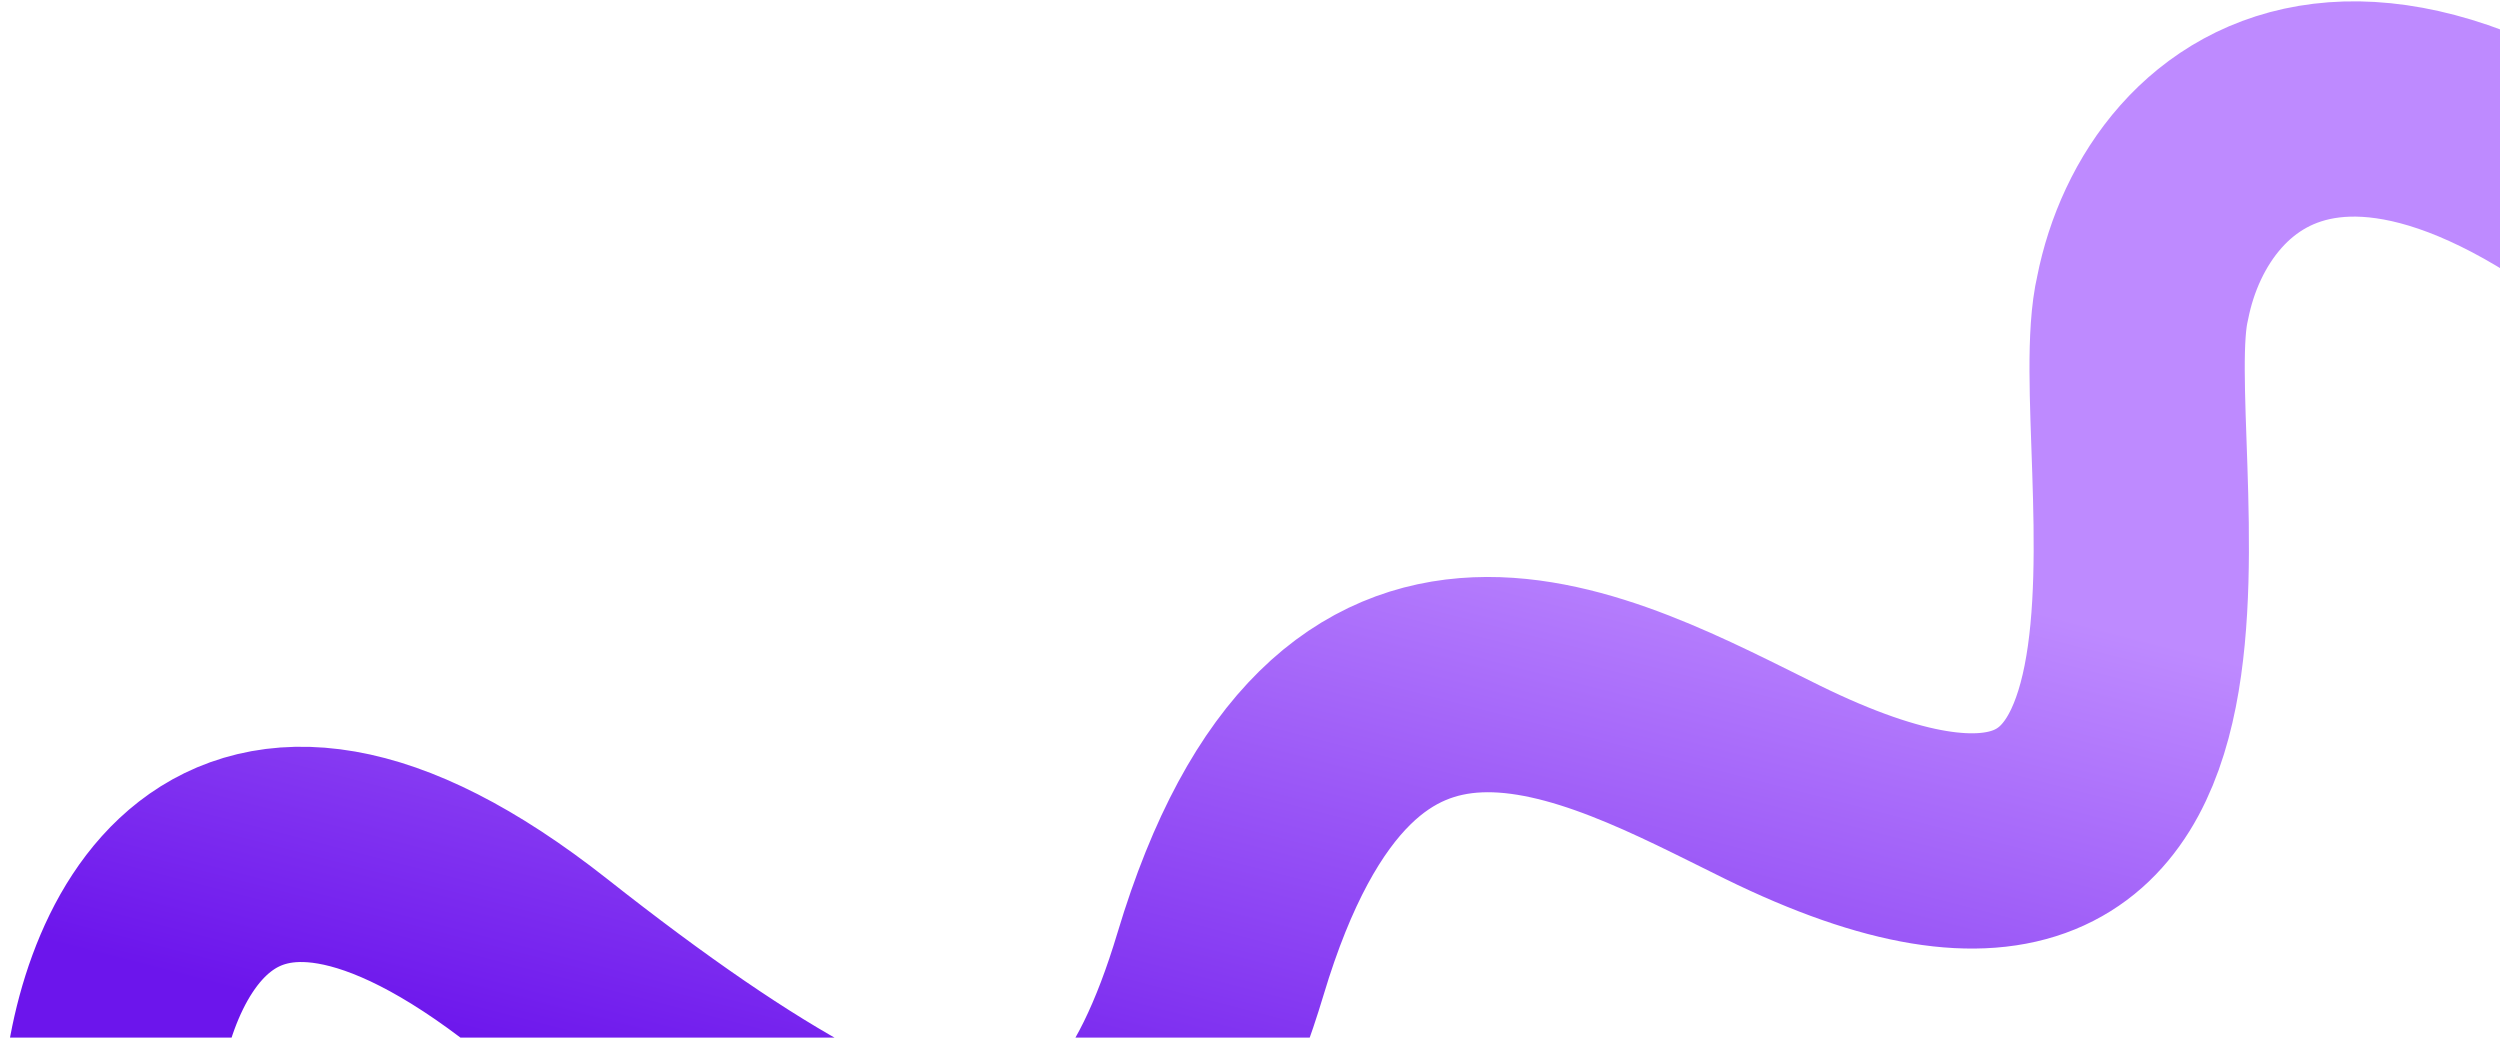 <svg width="1742" height="723" viewBox="0 0 1742 723" fill="none" xmlns="http://www.w3.org/2000/svg">
<path d="M76 777.948C80.625 672.05 149.326 492.075 376.895 671.528C661.355 895.845 783.31 895.323 850.5 671.528C937.452 381.91 1113 485.07 1234.94 544.992C1580 714.553 1468.9 309.643 1493 207.57C1516.75 86.858 1660.5 -37 1944 259.412" stroke="url(#paint0_linear_3076_98968)" stroke-width="150" stroke-linecap="round" stroke-linejoin="round"/>
<defs>
<linearGradient id="paint0_linear_3076_98968" x1="767.797" y1="846.239" x2="910.176" y2="294.137" gradientUnits="userSpaceOnUse">
<stop stop-color="#6C15EC"/>
<stop offset="1" stop-color="#BE8AFF"/>
</linearGradient>
</defs>
</svg>
